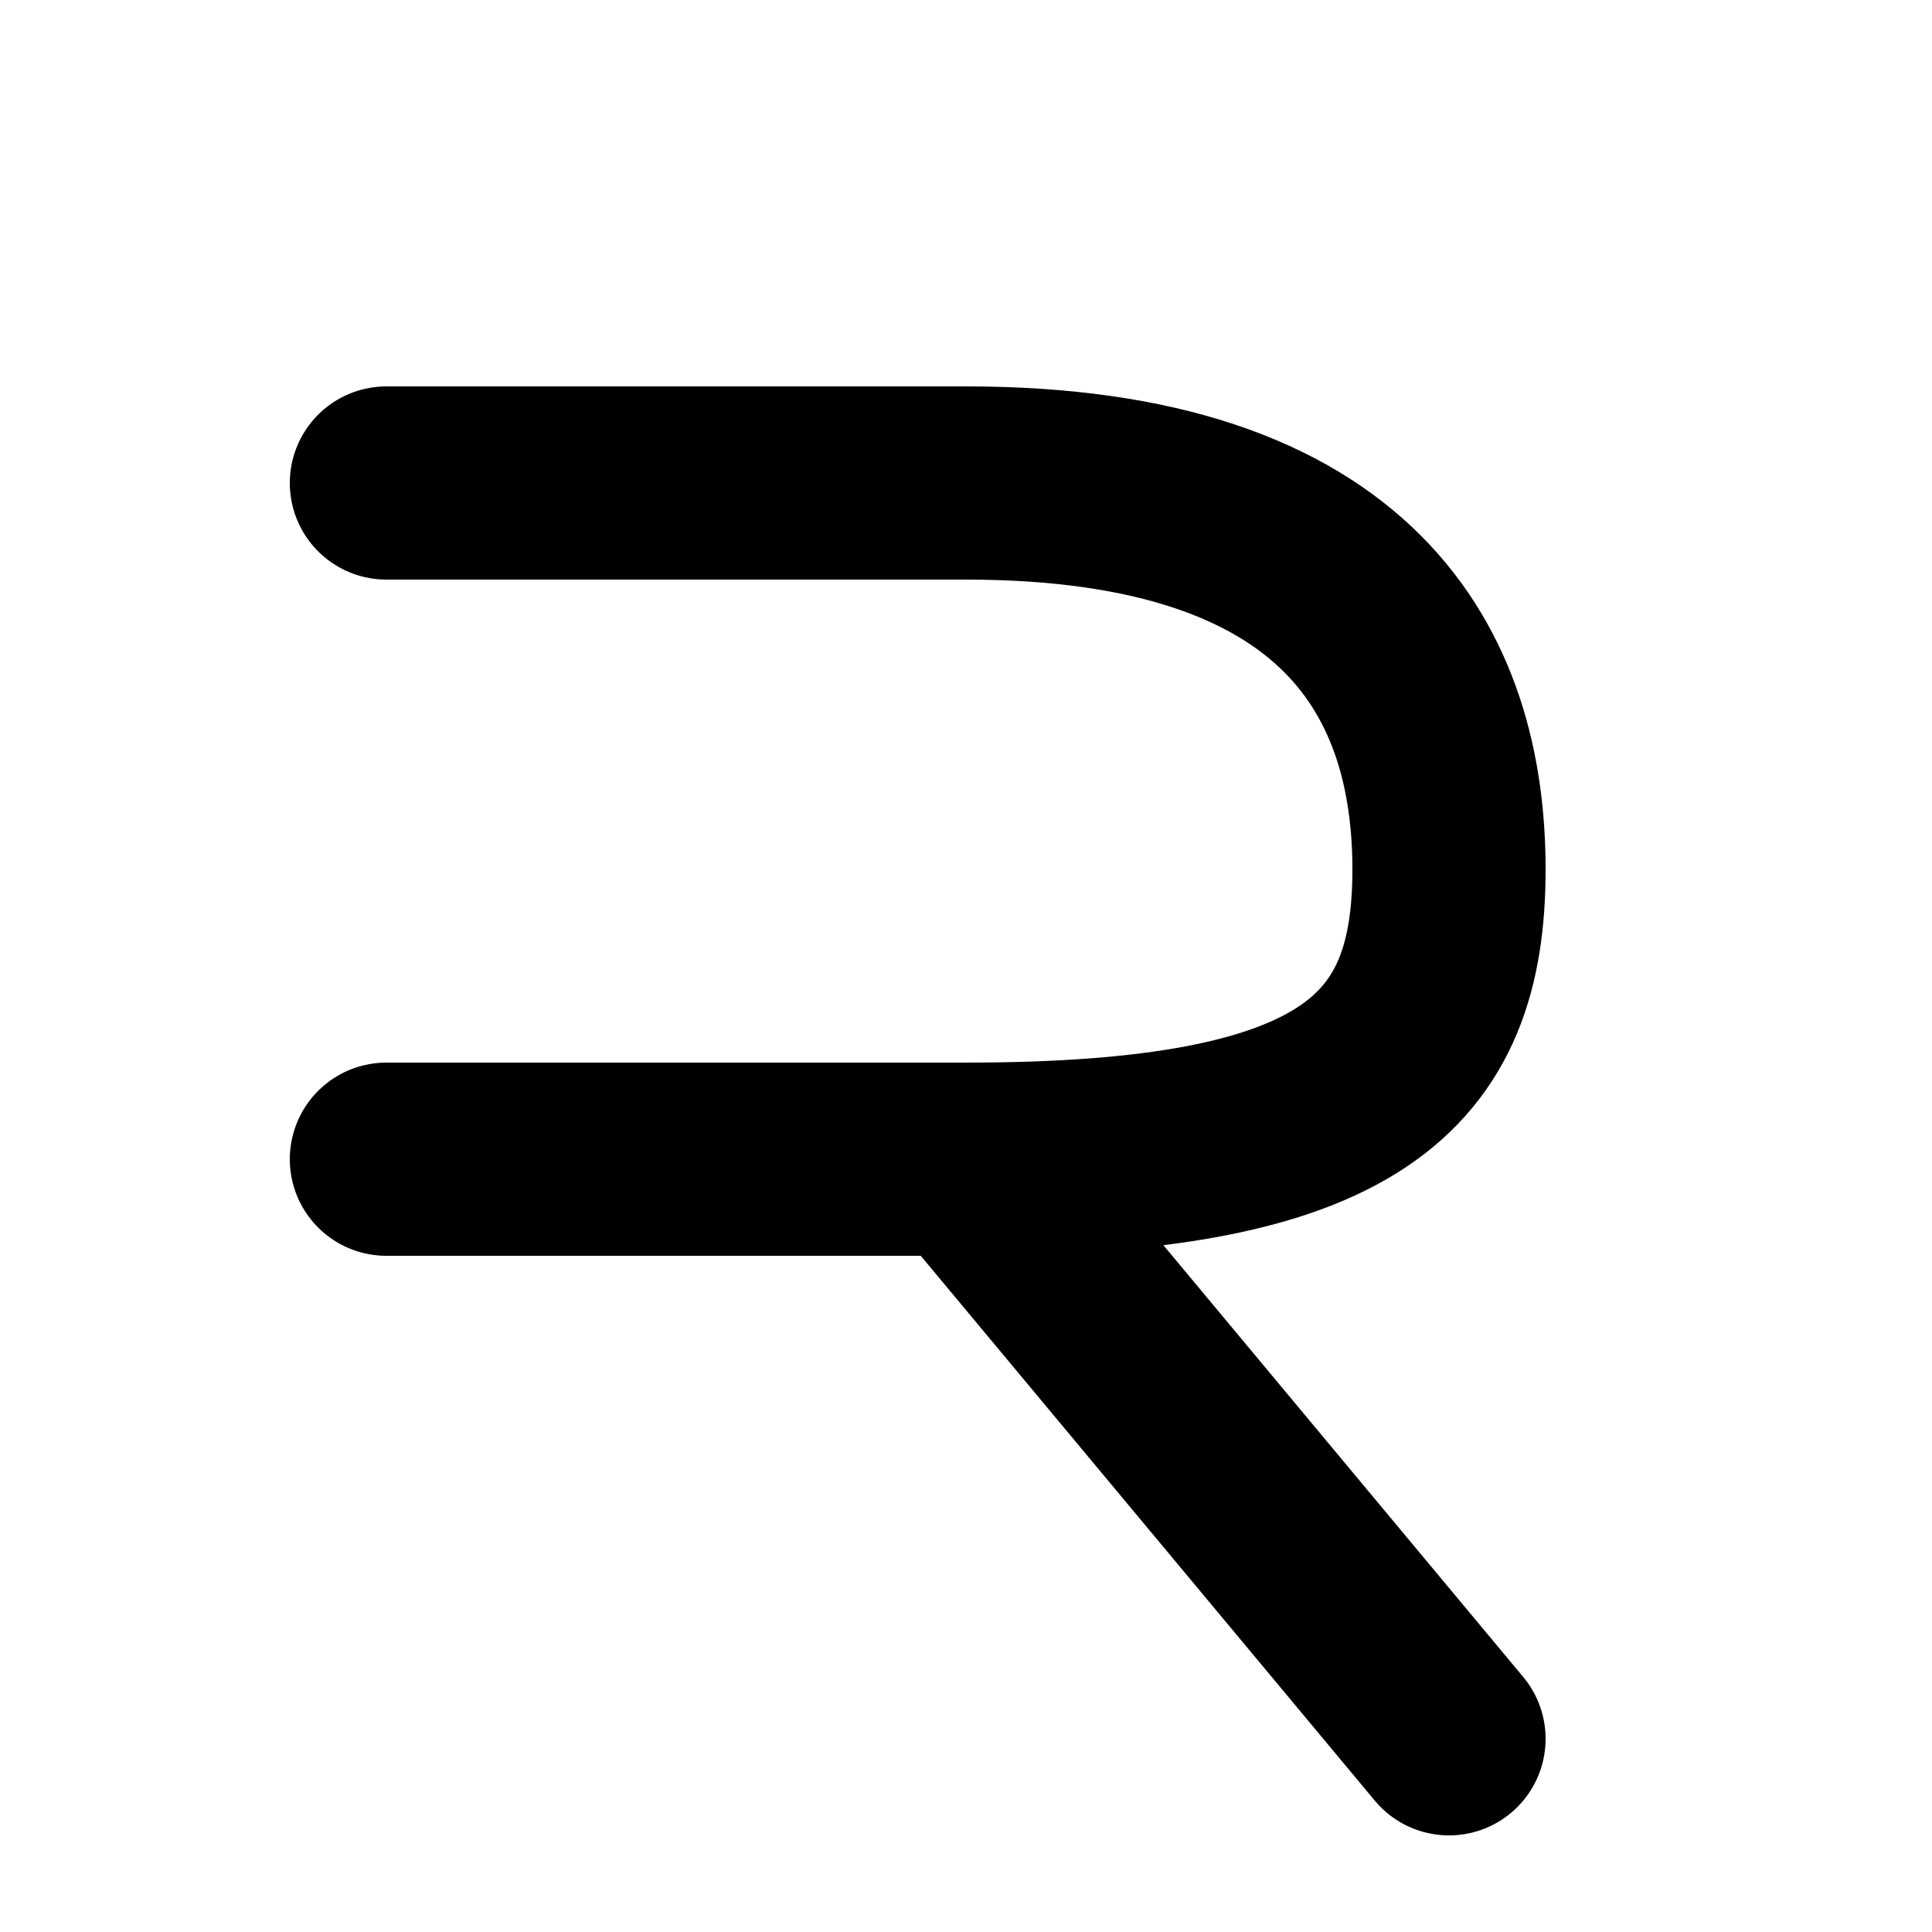 <svg viewBox="0 0 100 100" fill="none" xmlns="http://www.w3.org/2000/svg">
  <path 
    d="M20 25 L50 25 C70 25 75 35 75 45 C75 55 70 60 50 60 L20 60 M50 60 L75 90" 
    stroke="hsl(158 64% 42%)" 
    stroke-width="10" 
    stroke-linecap="round" 
    stroke-linejoin="round"
  />
</svg>
